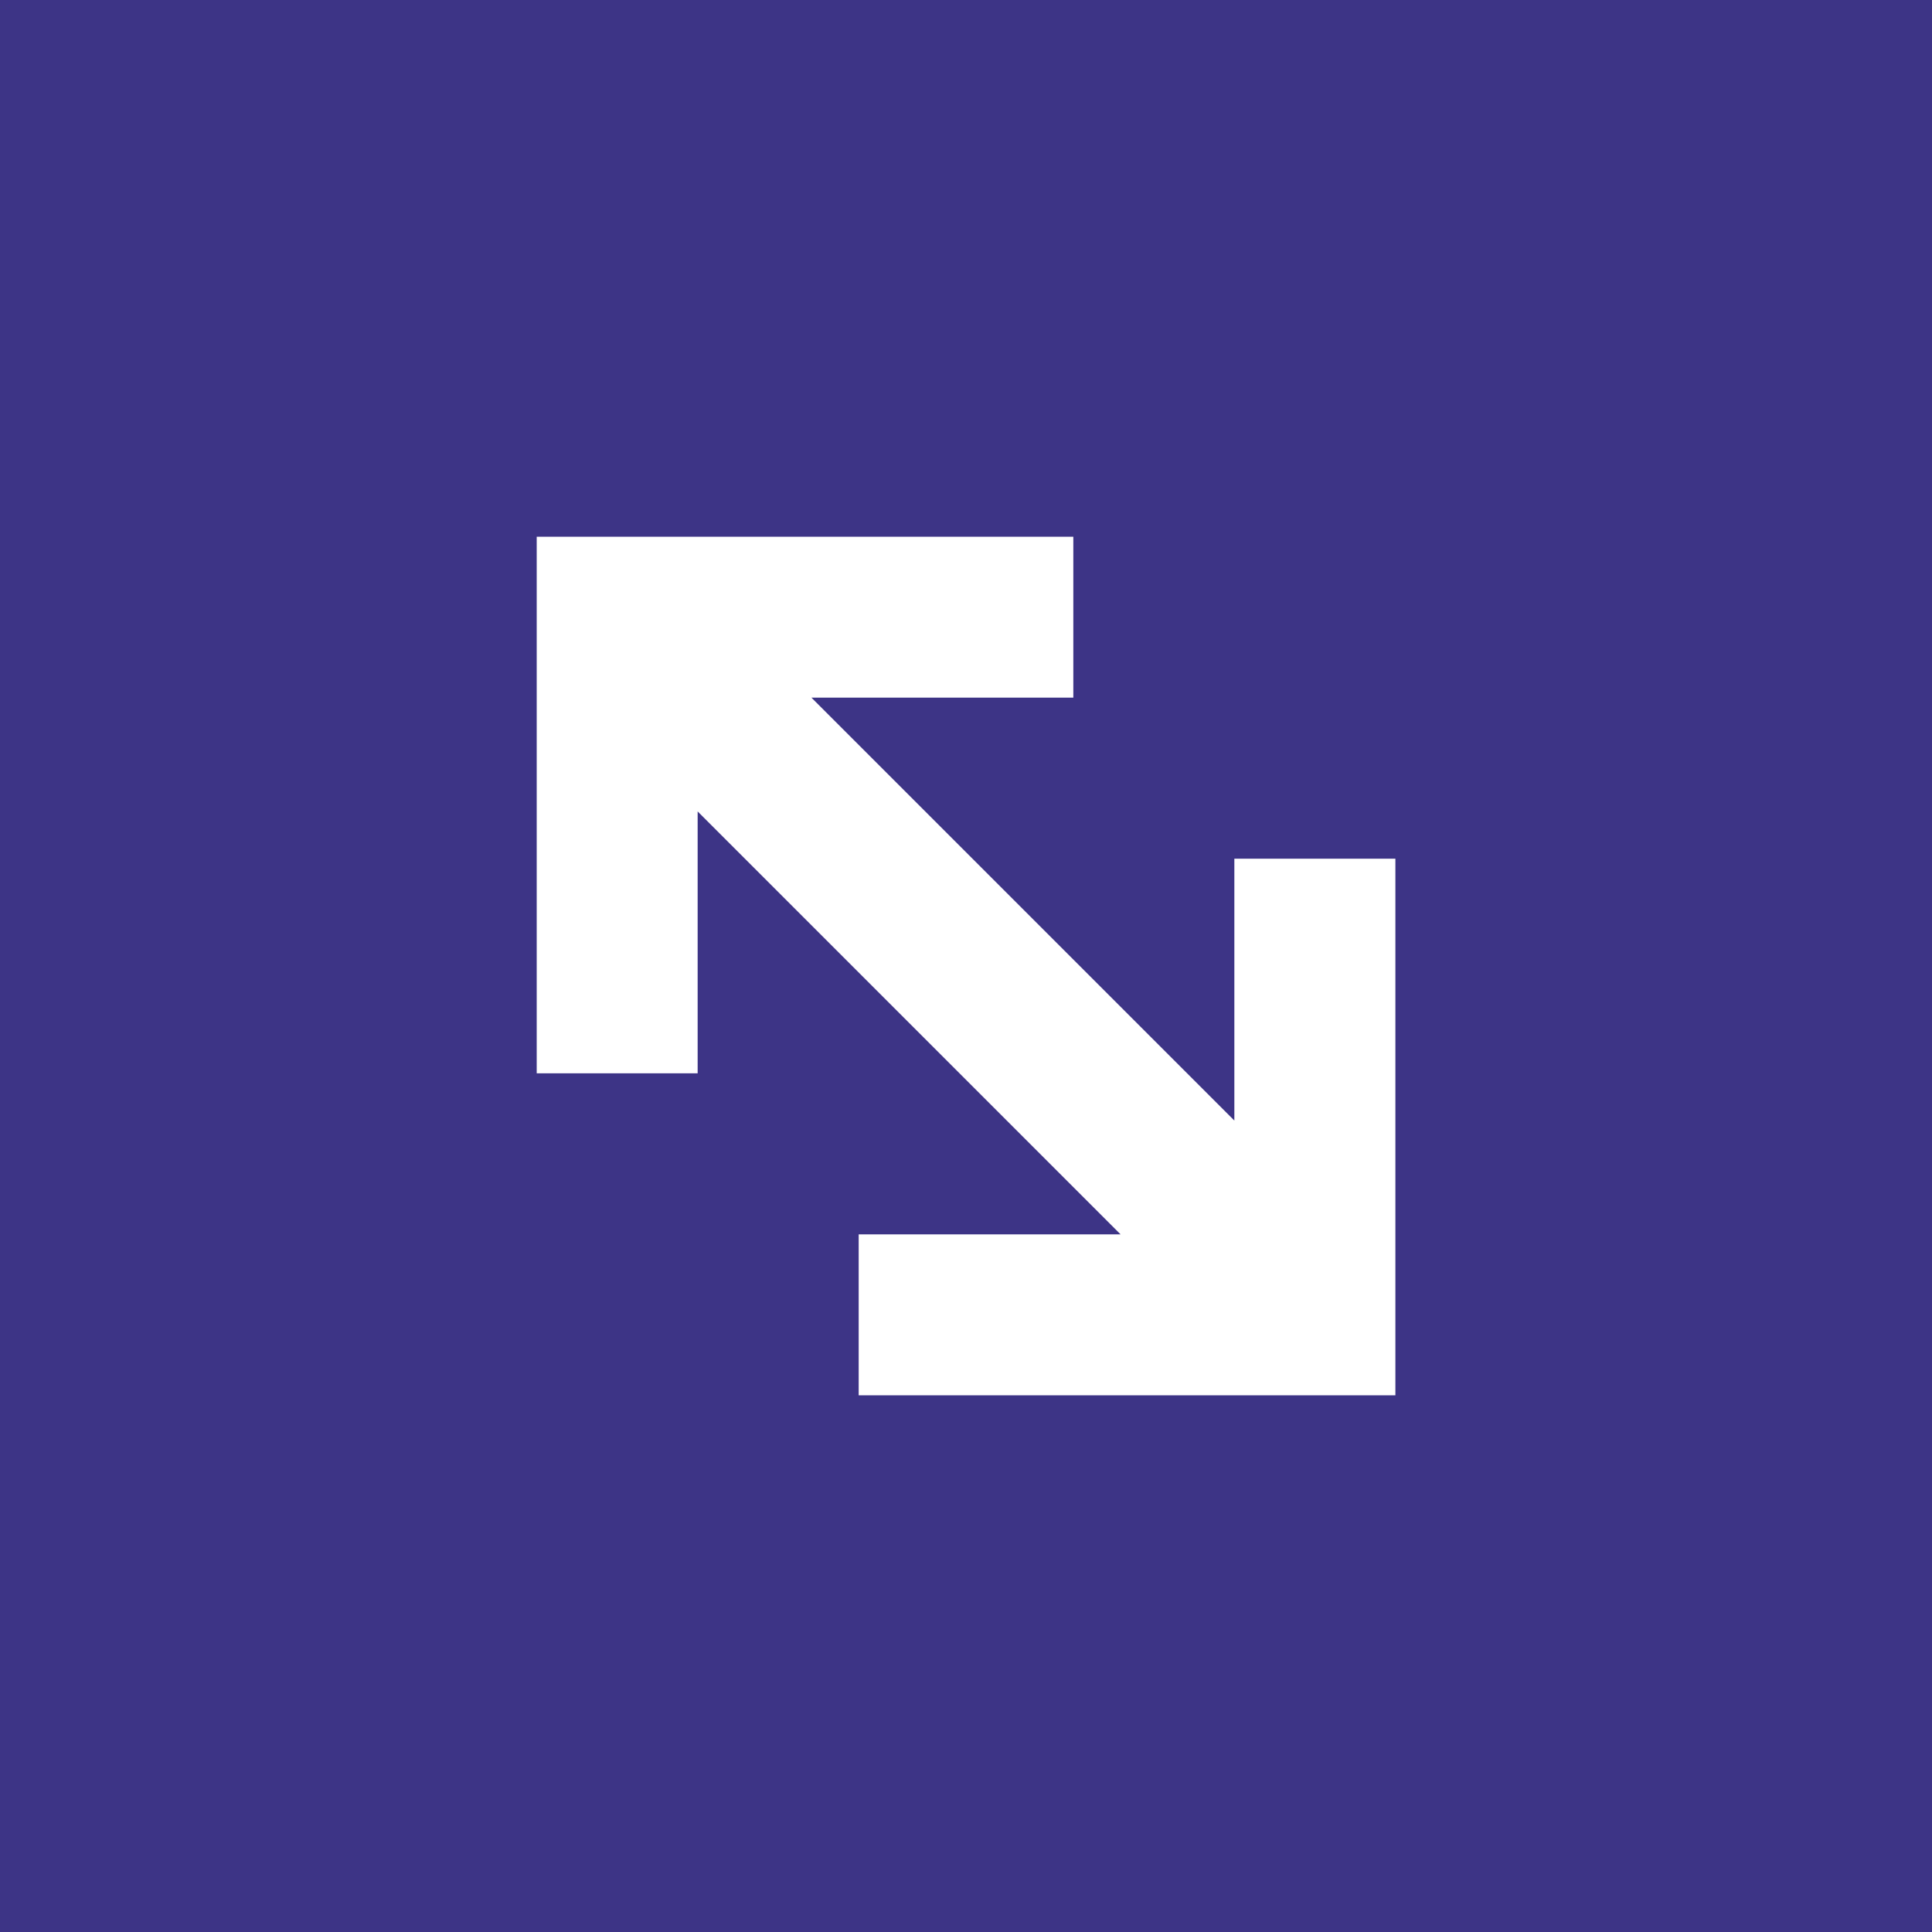 <svg width="20" height="20" viewBox="0 0 20 20" fill="none" xmlns="http://www.w3.org/2000/svg">
<rect x="0" y="0" width="20" height="20" fill="#808080" stroke="none"/>
<g clip-path="url(#clip0_12590_47094)">
<path d="M20 0V20H0V0" fill="#3D3486"/>
<path d="M12.778 8.889V11.6L8.4 7.222H11.111V5.556H5.556V11.111H7.222V8.4L11.6 12.778H8.889V14.444H14.445V8.889H12.778Z" fill="white"/>
</g>
<defs>
<clipPath id="clip0_12590_47094">
<rect width="20" height="20" fill="white"/>
</clipPath>
</defs>
</svg>
